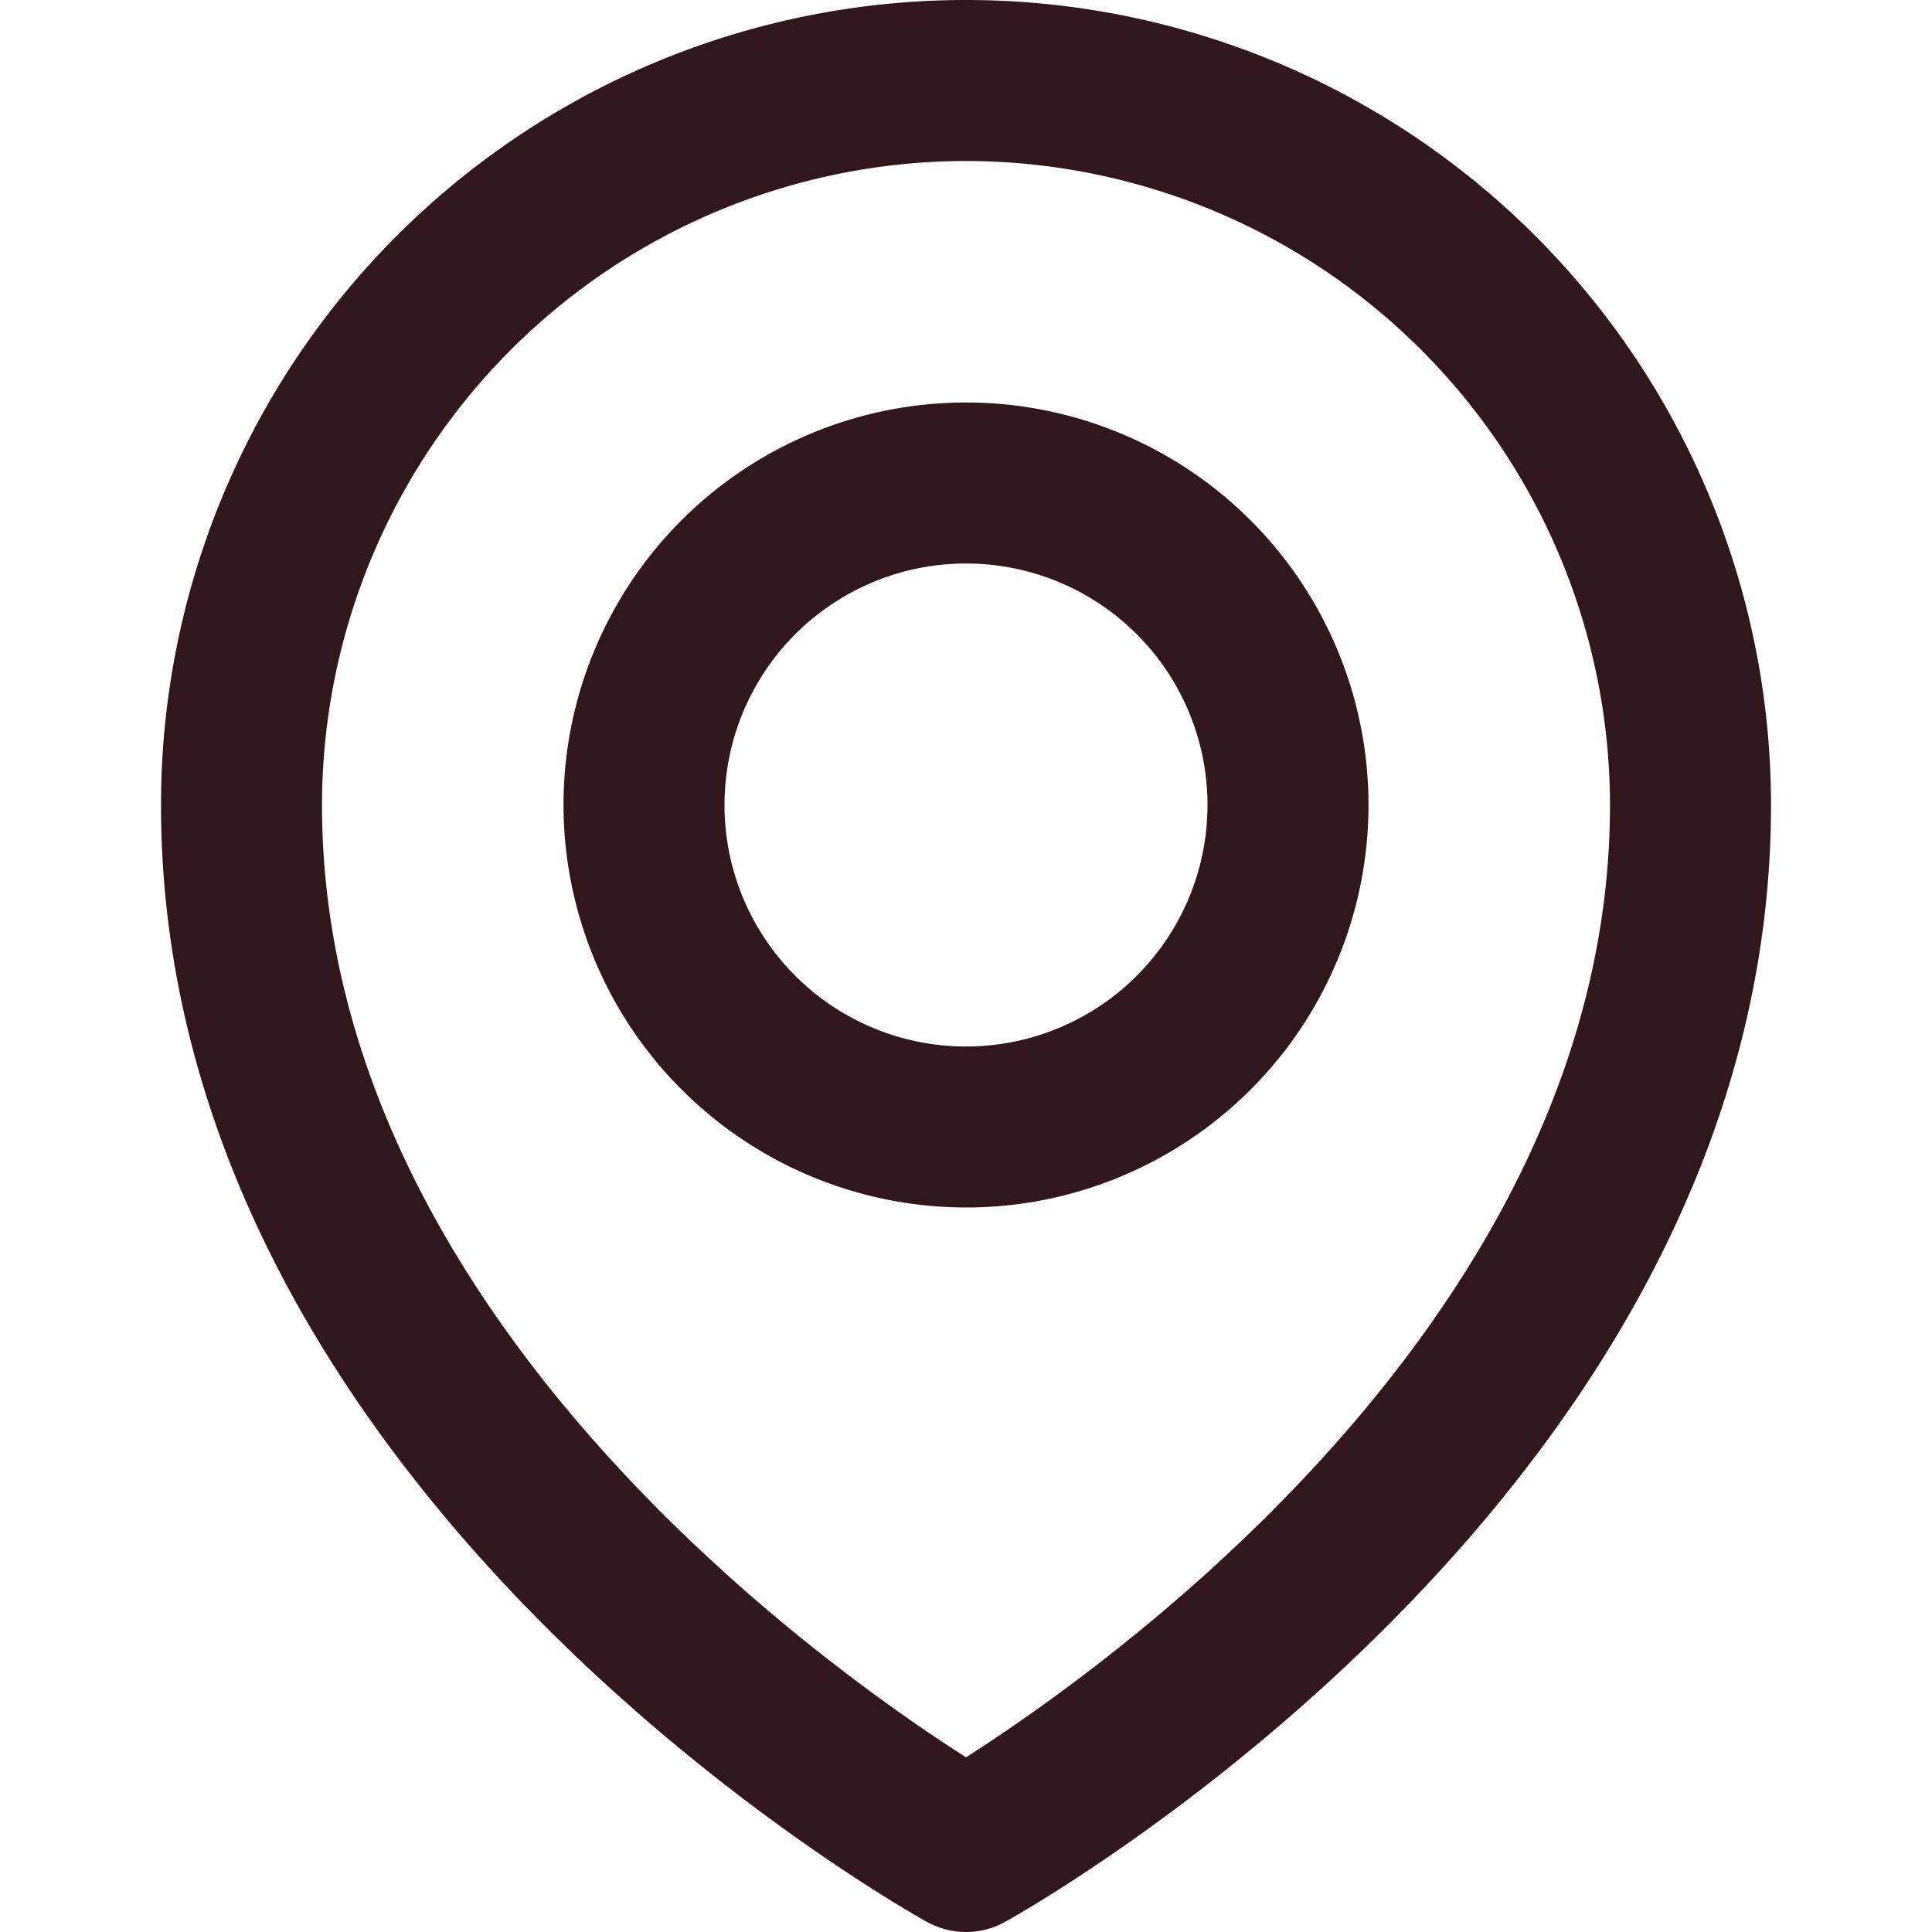 <svg id="Icons" viewBox="0 0 24 24" xmlns="http://www.w3.org/2000/svg"><defs><style>.cls-1{fill:#232323;}</style></defs><path d="M2,10c0,8.491,9.126,13.658,9.514,13.874a1,1,0,0,0,.972,0C12.874,23.658,22,18.491,22,10A10,10,0,0,0,2,10ZM12,2a8.009,8.009,0,0,1,8,8c0,6.274-6.2,10.68-8,11.83C10.2,20.68,4,16.274,4,10A8.009,8.009,0,0,1,12,2Z" fill="#31171c" opacity="1" original-fill="#232323"></path><path d="M12,15a5,5,0,1,0-5-5A5.006,5.006,0,0,0,12,15Zm0-8a3,3,0,1,1-3,3A3,3,0,0,1,12,7Z" fill="#31171c" opacity="1" original-fill="#232323"></path></svg>
